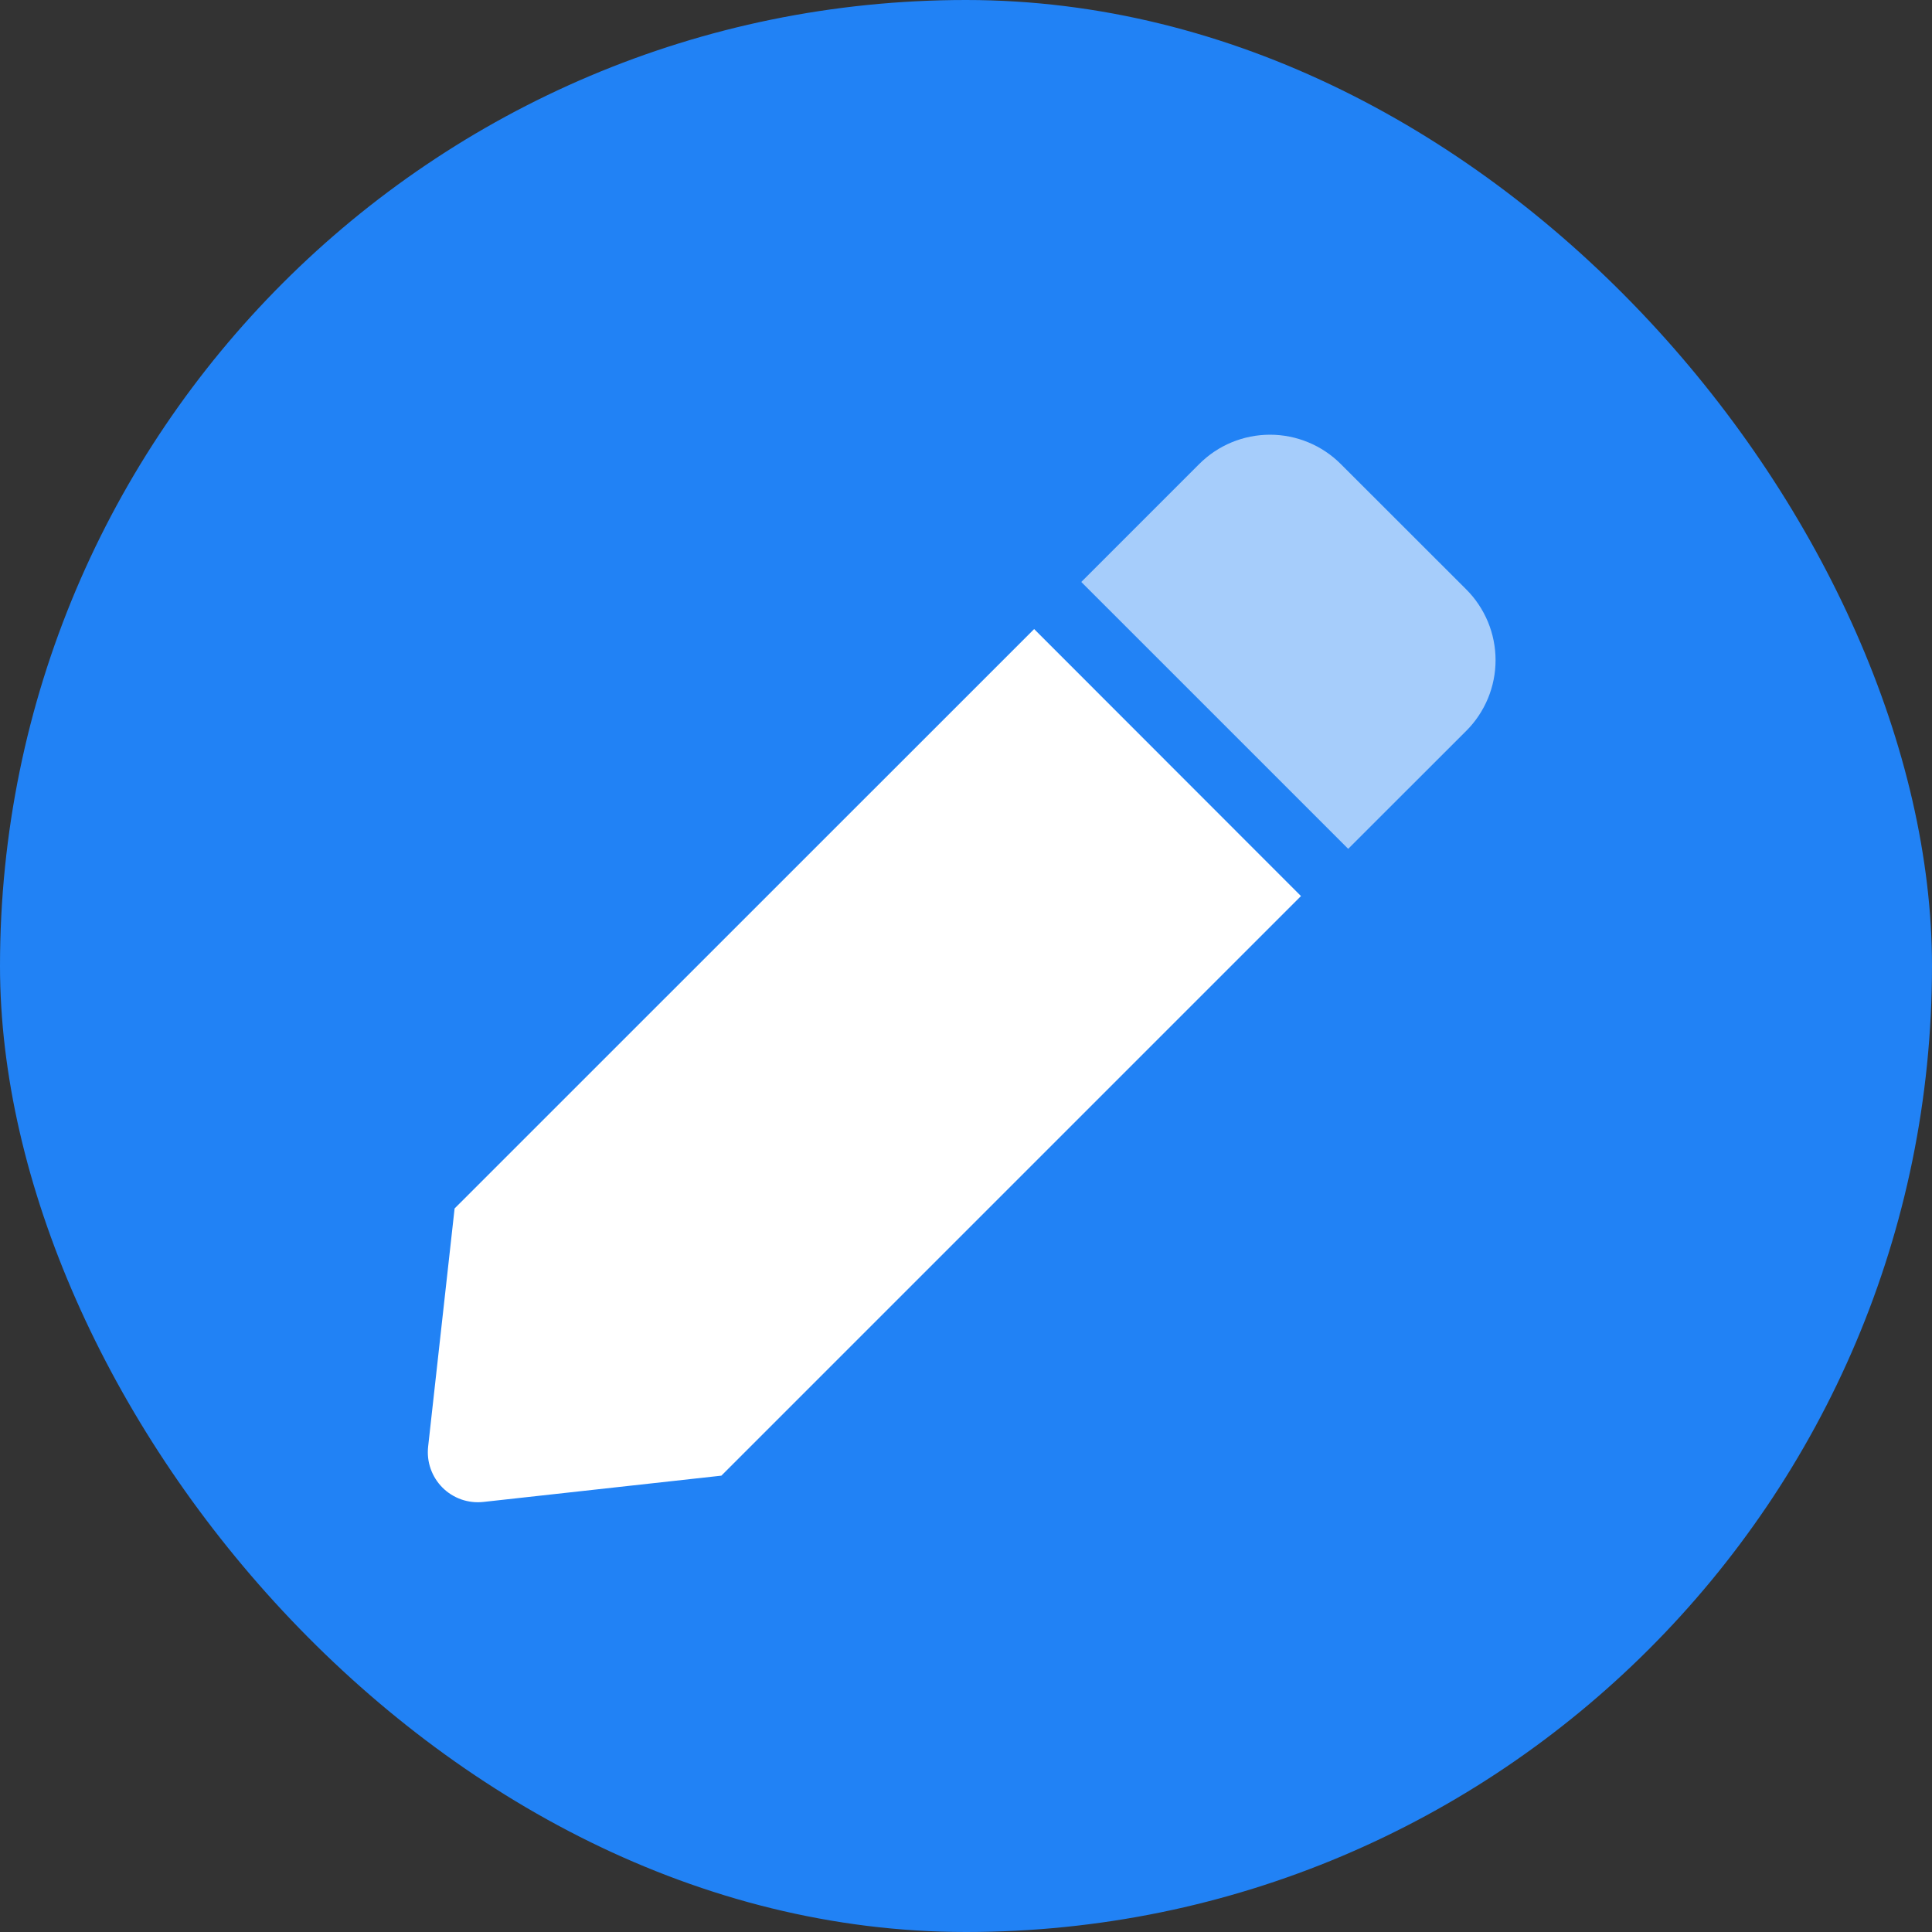 <svg width="40" height="40" viewBox="0 0 40 40" fill="none" xmlns="http://www.w3.org/2000/svg">
<rect x="0" y="0" width="40" height="40" fill="#333333" stroke="none"/>
<rect width="40" height="40" rx="20" fill="#2182F5"/>
<mask id="mask0_87_2106" style="mask-type:alpha" maskUnits="userSpaceOnUse" x="0" y="0" width="40" height="40">
<rect width="40" height="40" fill="#F3FDDE"/>
</mask>
<g mask="url(#mask0_87_2106)">
</g>
<path opacity="0.6" d="M30.356 15.133L27.913 17.574L22.387 12.049L24.828 9.608C25.02 9.415 25.249 9.262 25.5 9.158C25.752 9.054 26.022 9 26.294 9C26.566 9 26.836 9.054 27.087 9.158C27.339 9.262 27.567 9.415 27.76 9.608L30.356 12.202C30.549 12.394 30.701 12.623 30.806 12.874C30.91 13.126 30.964 13.395 30.964 13.668C30.964 13.94 30.91 14.209 30.806 14.461C30.701 14.712 30.549 14.941 30.356 15.133Z" fill="white"/>
<path d="M9.412 25.02L8.864 29.951C8.847 30.106 8.864 30.262 8.916 30.409C8.967 30.555 9.051 30.689 9.161 30.799C9.27 30.909 9.404 30.992 9.55 31.044C9.697 31.095 9.853 31.113 10.008 31.096L14.935 30.552L26.935 18.552L21.411 13.024L9.412 25.02Z" fill="white"/>
</svg>
